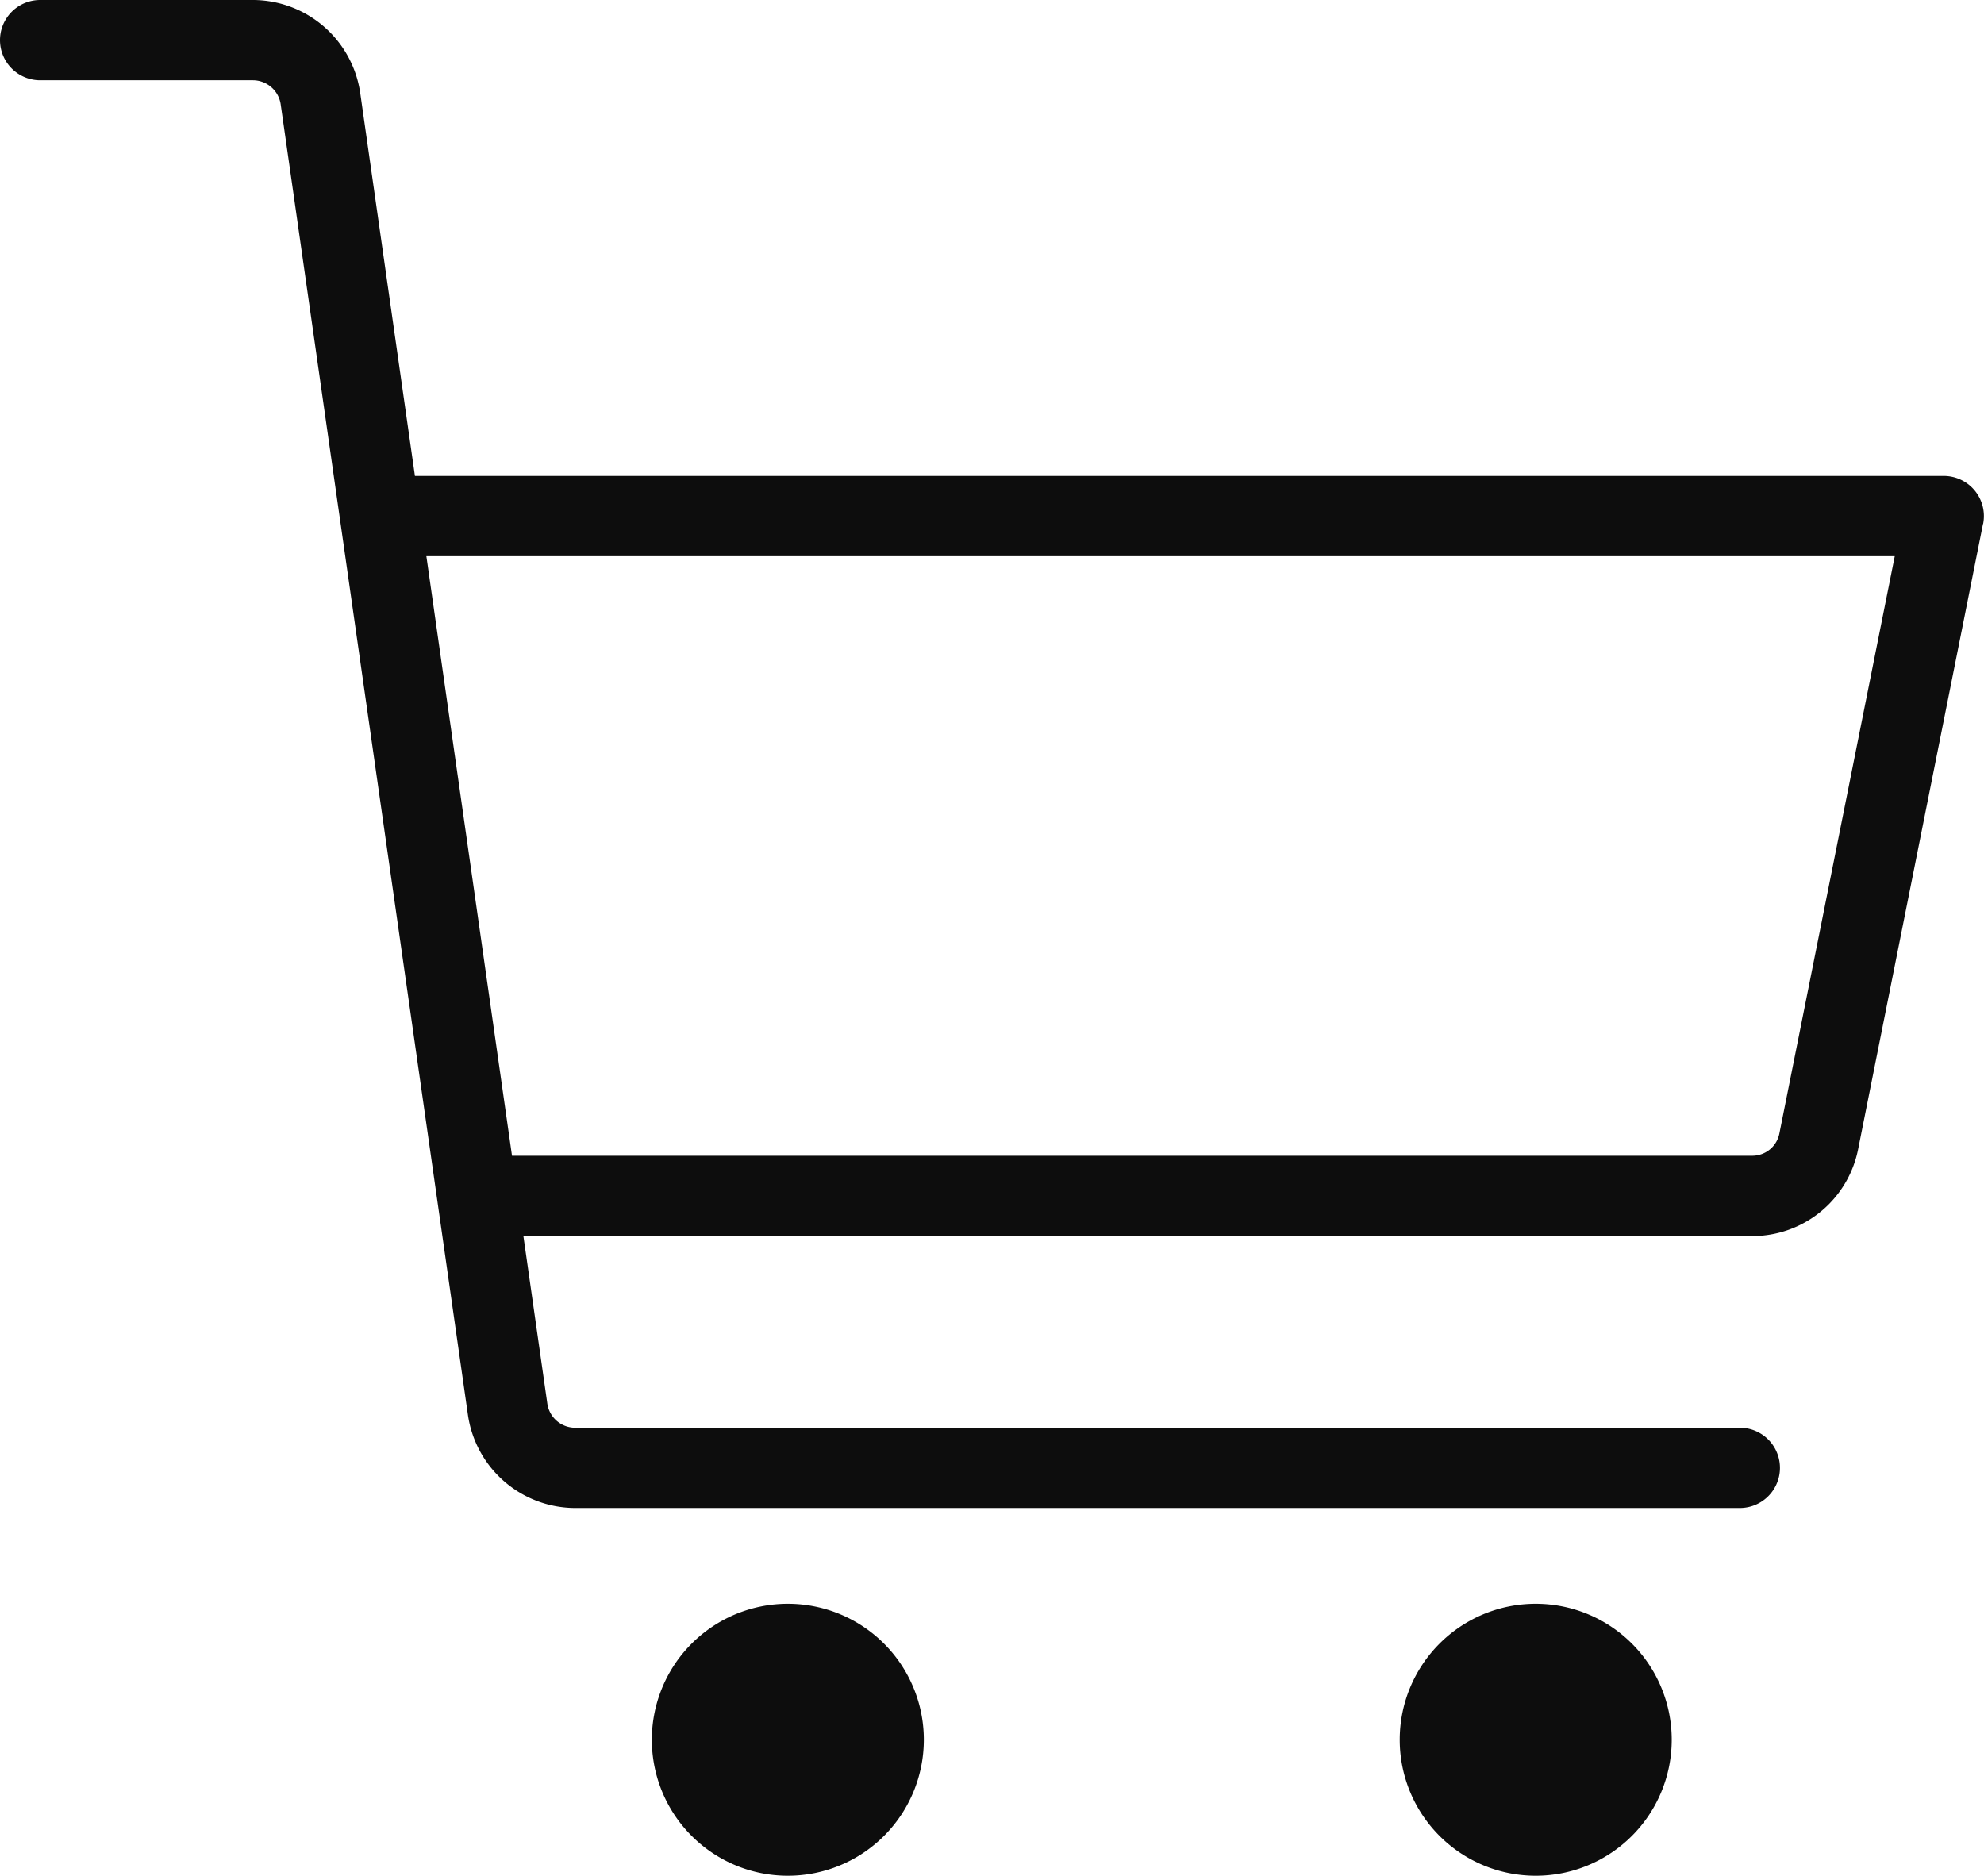 <svg xmlns="http://www.w3.org/2000/svg" width="42.307" height="40" viewBox="0 0 42.307 40">
  <path id="icon_cart" d="M19.7,37.1a2.9,2.9,0,1,1-2.9-2.9,2.9,2.9,0,0,1,2.9,2.9m13.048-2.9a2.9,2.9,0,1,0,2.9,2.9,2.9,2.9,0,0,0-2.9-2.9m9.538-23.028L39.622,24.511a2.3,2.3,0,0,1-2.261,1.848h-26.2l.511,3.577a.6.6,0,0,0,.588.51H37.1a.856.856,0,0,1,0,1.712H12.262a2.317,2.317,0,0,1-2.283-1.98L5.985,2.222a.6.6,0,0,0-.588-.51H.856A.856.856,0,0,1,.856,0H5.4A2.317,2.317,0,0,1,7.681,1.98l1.167,8.169h32.6a.856.856,0,0,1,.84,1.024m-1.884.688H9.092l1.826,12.785H37.361a.588.588,0,0,0,.581-.467Z" fill="#0d0d0d"/>
</svg>
